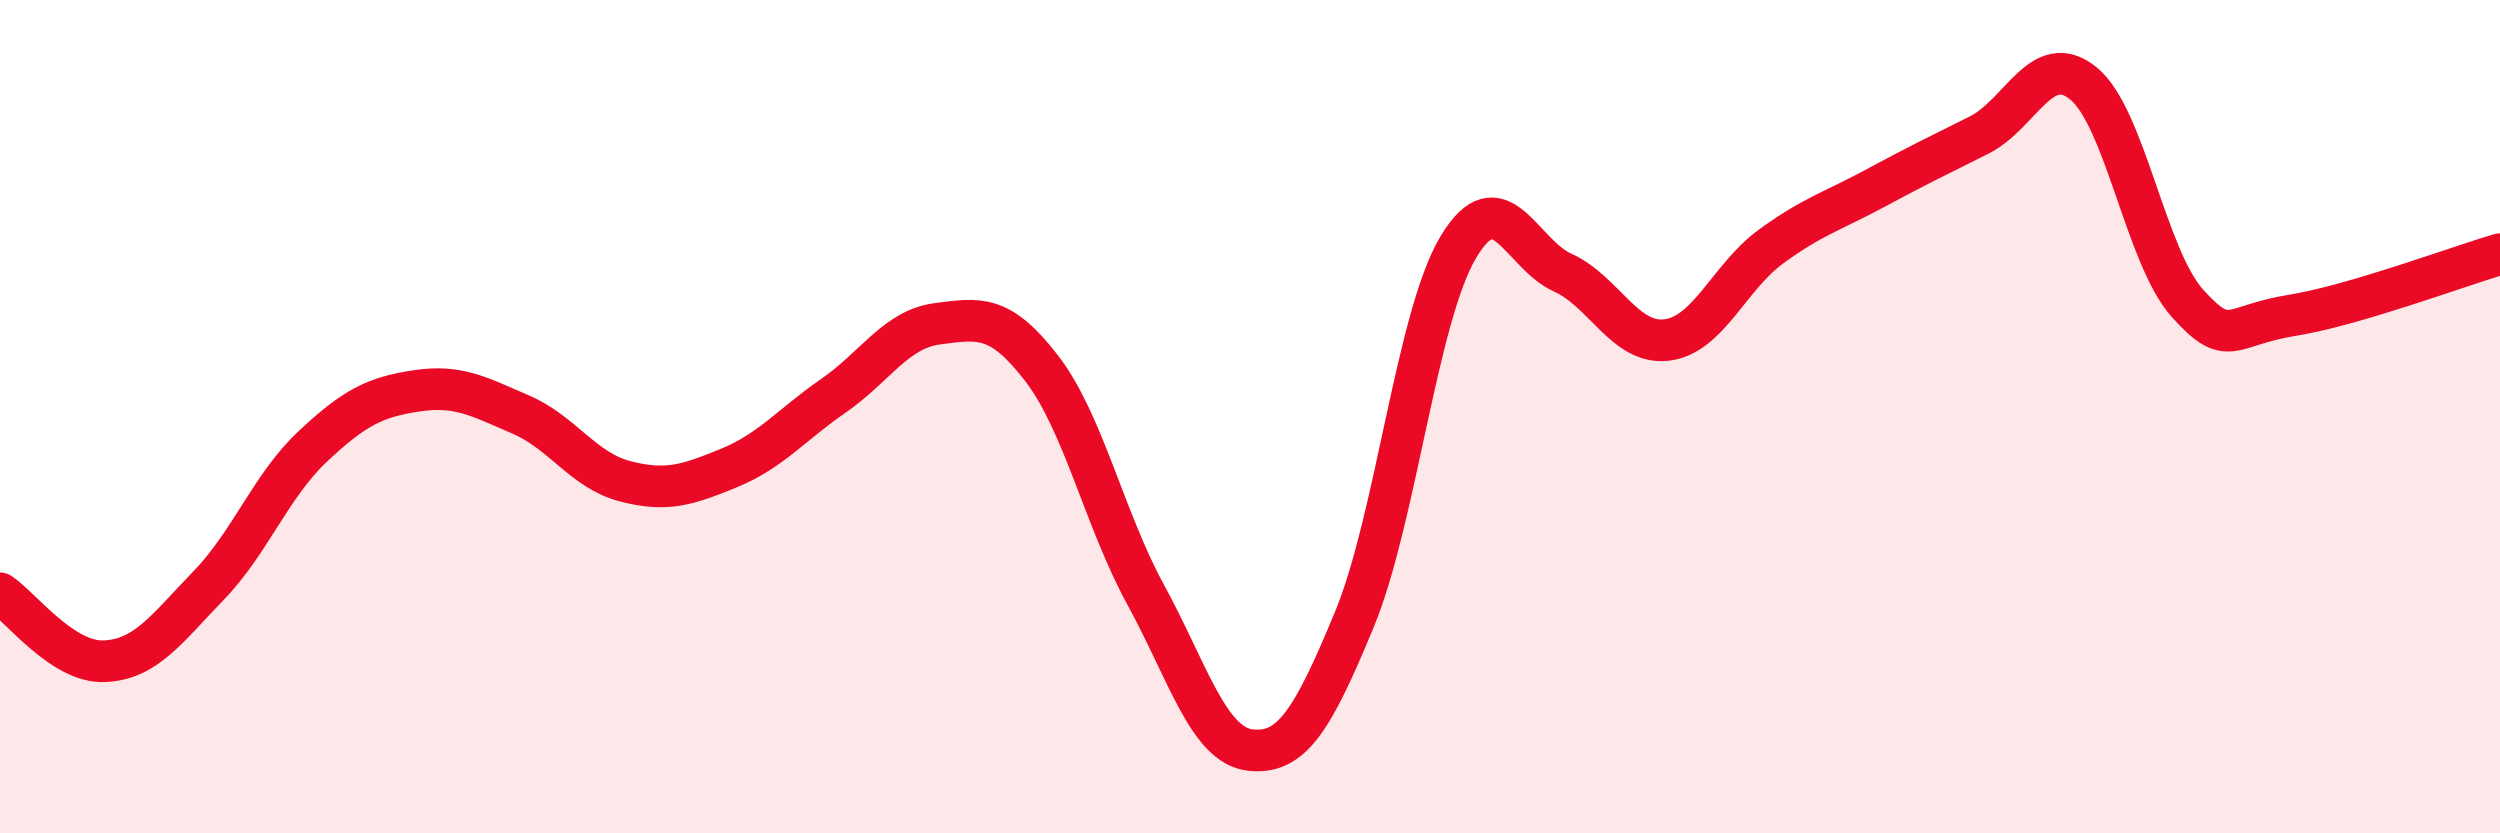 
    <svg width="60" height="20" viewBox="0 0 60 20" xmlns="http://www.w3.org/2000/svg">
      <path
        d="M 0,14.24 C 0.5,14.57 1.5,15.91 2.5,15.87 C 3.5,15.83 4,15.09 5,14.06 C 6,13.03 6.5,11.66 7.5,10.72 C 8.5,9.78 9,9.53 10,9.38 C 11,9.23 11.5,9.52 12.5,9.95 C 13.5,10.38 14,11.29 15,11.55 C 16,11.81 16.5,11.64 17.5,11.23 C 18.5,10.82 19,10.19 20,9.5 C 21,8.81 21.5,7.9 22.5,7.77 C 23.5,7.64 24,7.54 25,8.84 C 26,10.14 26.5,12.45 27.5,14.28 C 28.5,16.11 29,17.88 30,18 C 31,18.12 31.5,17.29 32.5,14.88 C 33.5,12.47 34,7.6 35,5.93 C 36,4.26 36.5,6.09 37.5,6.54 C 38.5,6.99 39,8.28 40,8.16 C 41,8.04 41.5,6.65 42.5,5.92 C 43.5,5.19 44,5.06 45,4.52 C 46,3.98 46.5,3.74 47.5,3.24 C 48.5,2.74 49,1.19 50,2 C 51,2.81 51.5,6.17 52.5,7.28 C 53.5,8.39 53.5,7.81 55,7.57 C 56.5,7.33 59,6.39 60,6.1L60 20L0 20Z"
        fill="#EB0A25"
        opacity="0.1"
        stroke-linecap="round"
        stroke-linejoin="round"
      />
      <path
        d="M 0,14.24 C 0.5,14.57 1.5,15.91 2.5,15.87 C 3.5,15.83 4,15.09 5,14.06 C 6,13.03 6.5,11.66 7.5,10.72 C 8.5,9.78 9,9.53 10,9.38 C 11,9.23 11.5,9.52 12.5,9.95 C 13.5,10.38 14,11.29 15,11.55 C 16,11.81 16.5,11.64 17.5,11.23 C 18.5,10.82 19,10.19 20,9.5 C 21,8.81 21.5,7.9 22.5,7.77 C 23.5,7.64 24,7.54 25,8.84 C 26,10.14 26.5,12.45 27.5,14.28 C 28.5,16.11 29,17.88 30,18 C 31,18.12 31.5,17.29 32.5,14.88 C 33.5,12.47 34,7.6 35,5.93 C 36,4.26 36.5,6.09 37.5,6.54 C 38.5,6.99 39,8.28 40,8.16 C 41,8.04 41.5,6.65 42.5,5.92 C 43.5,5.19 44,5.06 45,4.52 C 46,3.98 46.5,3.74 47.5,3.24 C 48.5,2.74 49,1.19 50,2 C 51,2.81 51.5,6.17 52.5,7.28 C 53.5,8.39 53.5,7.81 55,7.57 C 56.5,7.33 59,6.39 60,6.1"
        stroke="#EB0A25"
        stroke-width="1"
        fill="none"
        stroke-linecap="round"
        stroke-linejoin="round"
      />
    </svg>
  